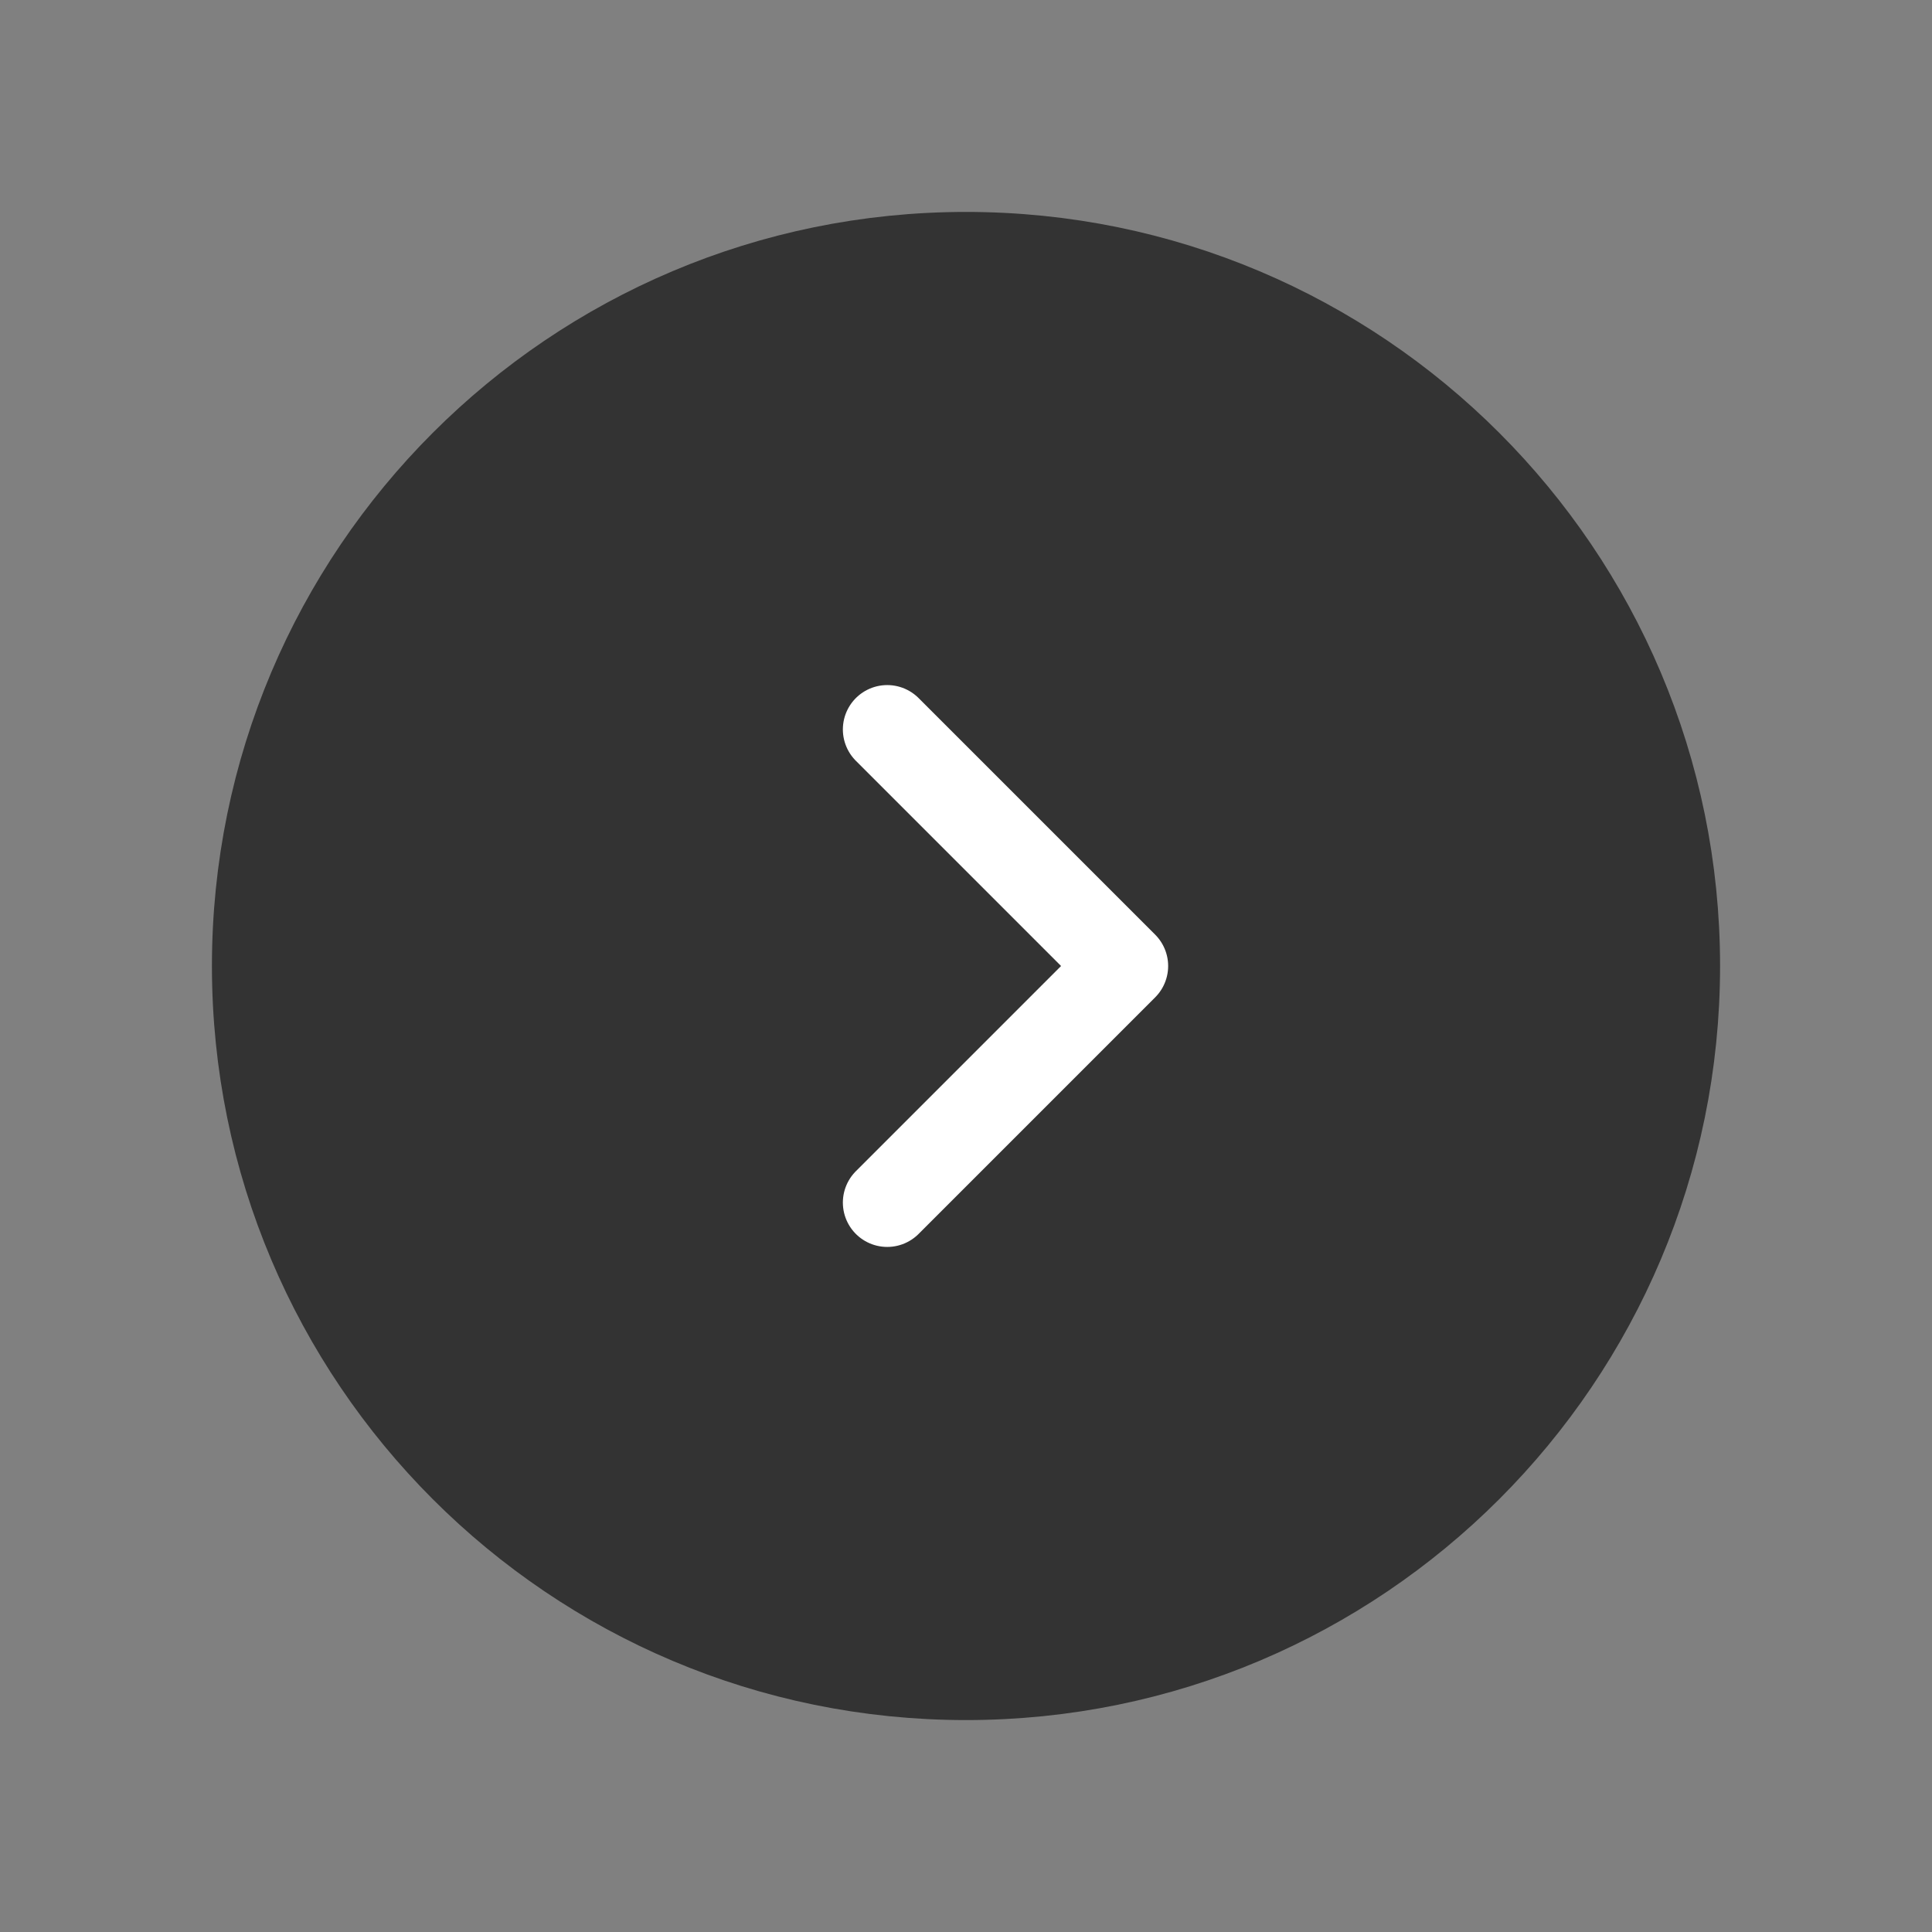 <svg width="49" height="49" viewBox="0 0 49 49" fill="none" xmlns="http://www.w3.org/2000/svg">
<rect x="0" y="0" width="49" height="49" fill="#808080" stroke="none"/>
<path d="M42.5 24.5C42.5 14.559 34.441 6.5 24.5 6.5C14.559 6.5 6.5 14.559 6.5 24.5C6.5 34.441 14.559 42.5 24.5 42.5C34.441 42.5 42.5 34.441 42.5 24.5Z" fill="#333333" stroke="#333333" stroke-width="2.25" stroke-linejoin="round"/>
<path d="M22.502 18.5L28.502 24.5L22.502 30.5" stroke="white" stroke-width="2.25" stroke-linecap="round" stroke-linejoin="round"/>
</svg>
